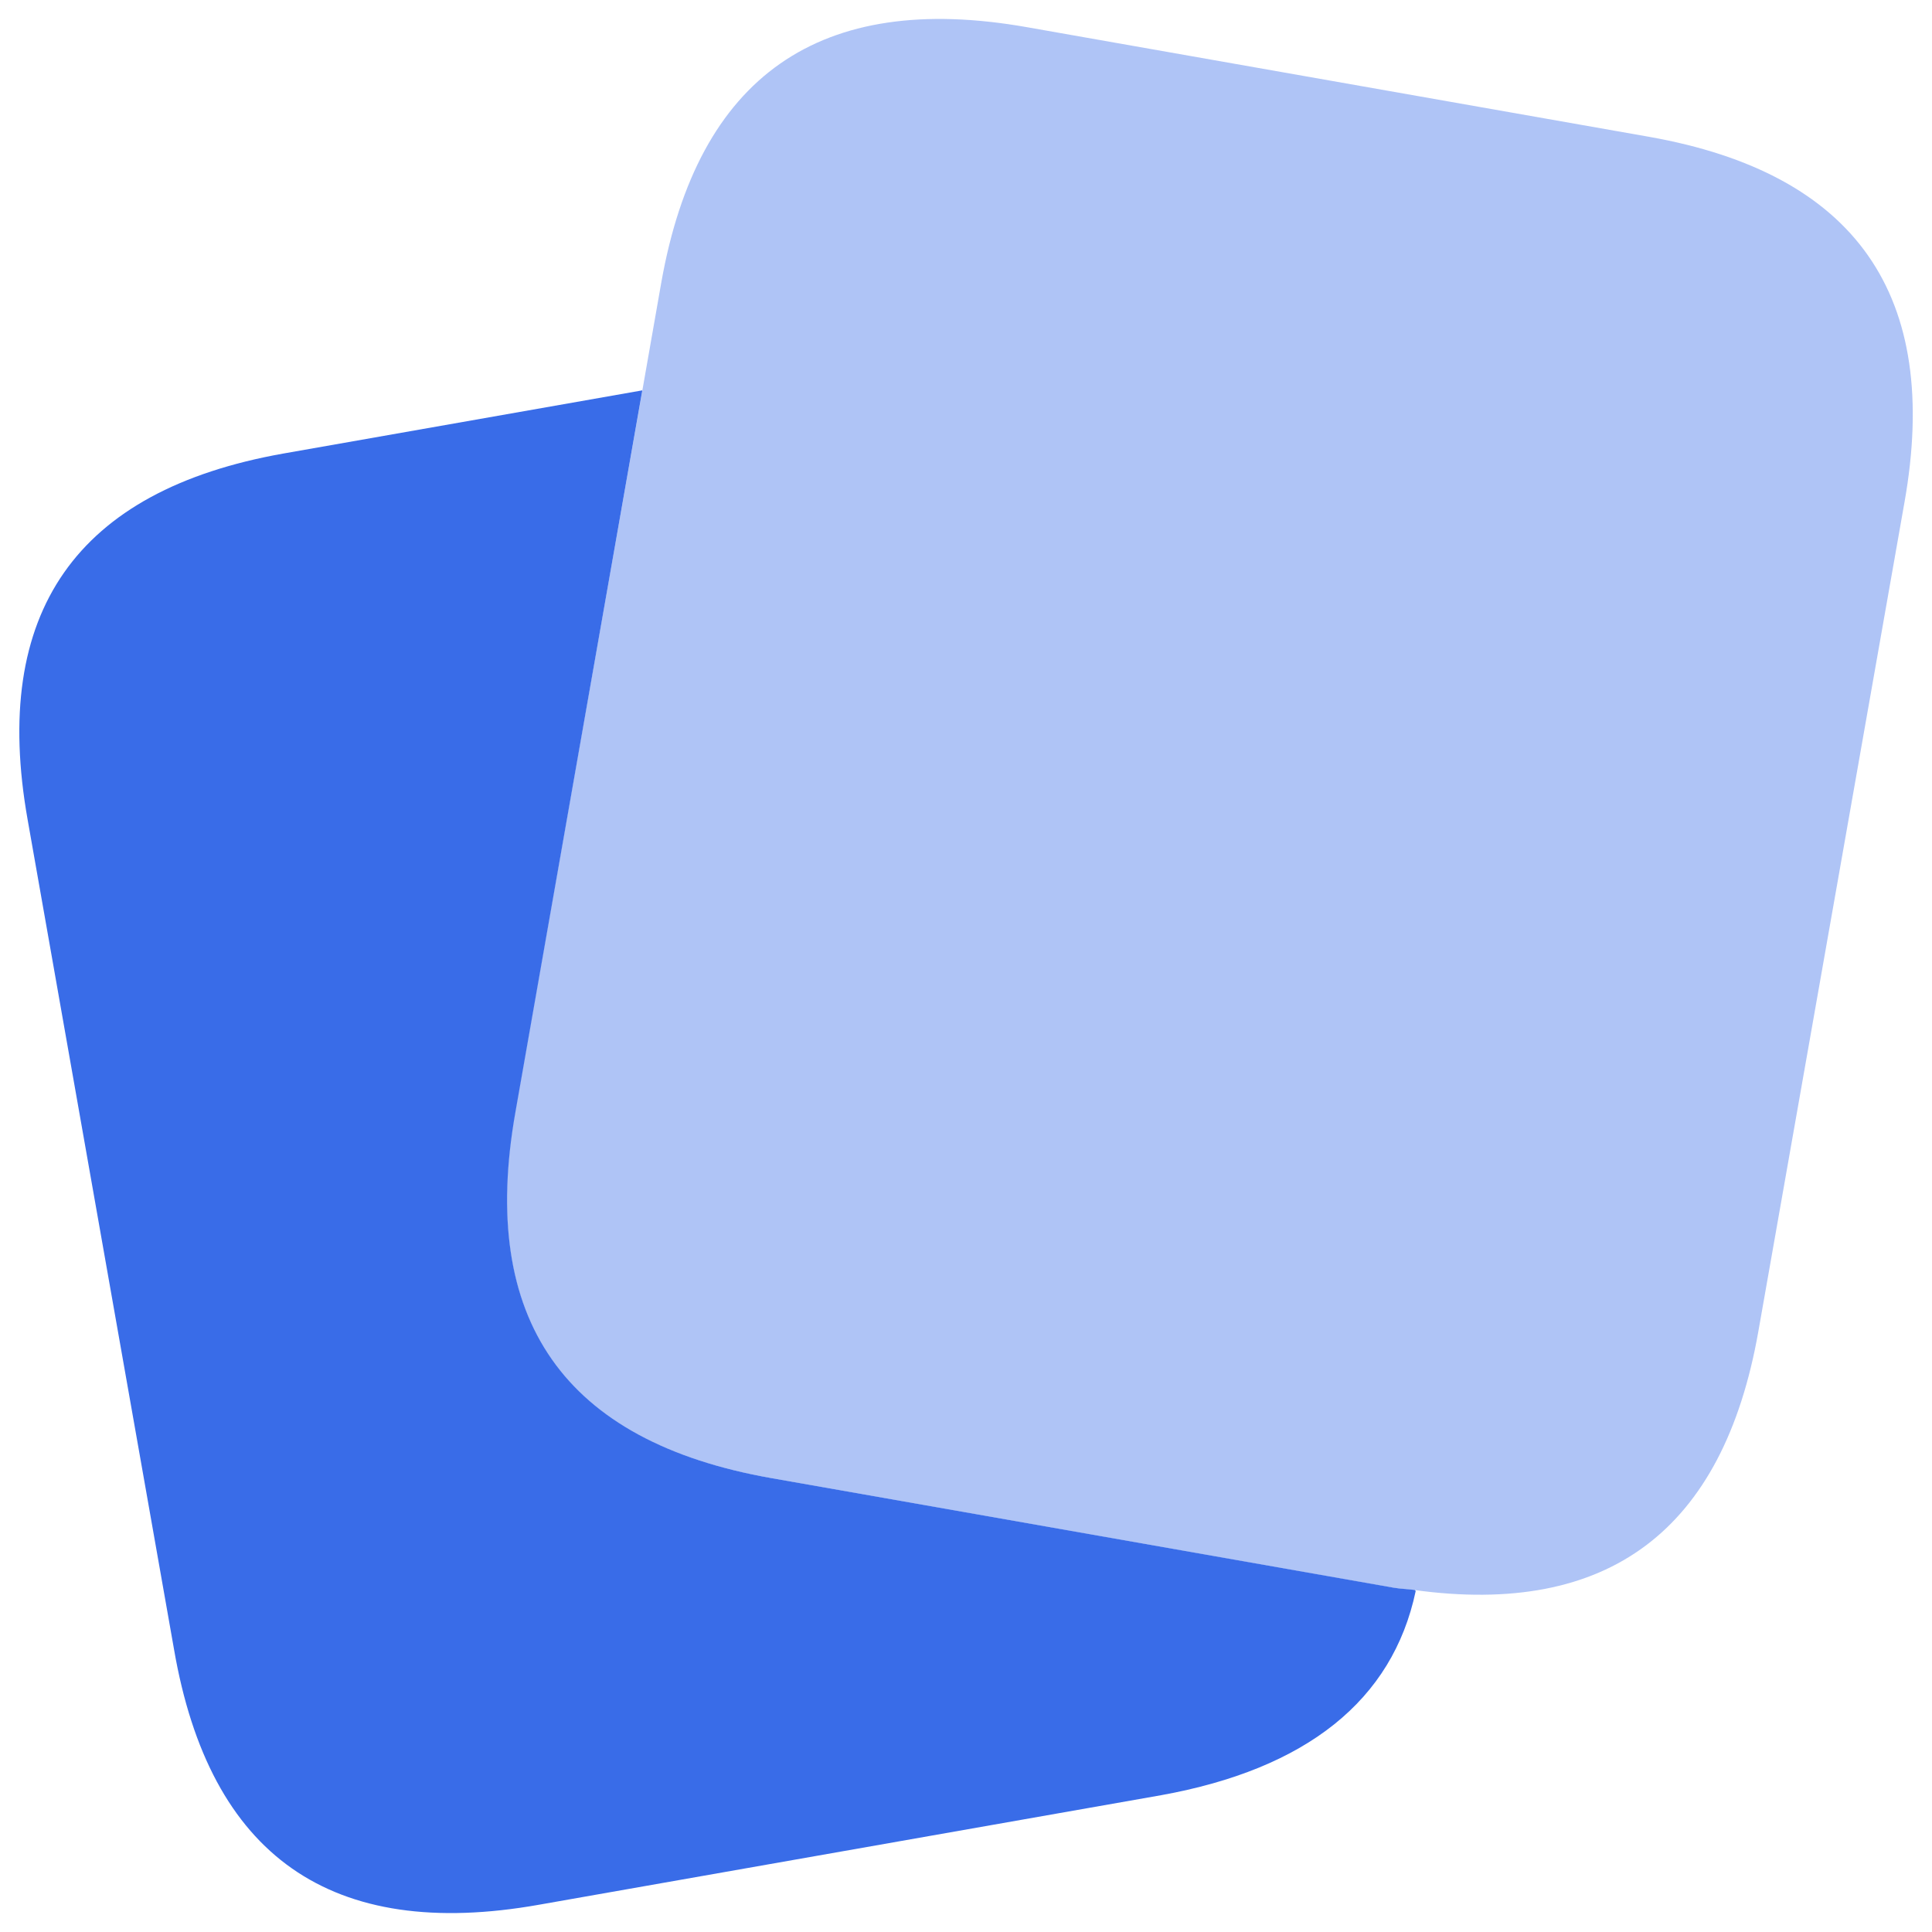 <svg width="68" height="68" viewBox="0 0 68 68" fill="none" xmlns="http://www.w3.org/2000/svg">
<path d="M27.14 52.023C19.847 50.736 16.847 46.445 18.14 39.15L22.603 13.763V13.74L9.973 15.963C2.678 17.259 -0.322 21.555 0.973 28.853L6.123 58.04C7.379 65.338 11.662 68.338 18.973 67.04L40.863 63.186C45.977 62.263 49.013 59.853 49.827 56.003L49.803 55.963C49.543 55.926 49.307 55.926 49.04 55.88L27.14 52.023Z" fill="#396CE8"/>
<path opacity="0.4" d="M58.03 4.813L36.147 0.957C28.851 -0.33 24.56 2.67 23.273 9.957L22.607 13.75L18.127 39.15C16.842 46.446 19.842 50.737 27.127 52.023L49.013 55.88C49.28 55.927 49.517 55.927 49.777 55.963C56.59 56.9 60.647 53.893 61.887 46.867L67.03 17.687C68.326 10.393 65.326 6.102 58.03 4.813Z" fill="#396CE8"/>
</svg>
